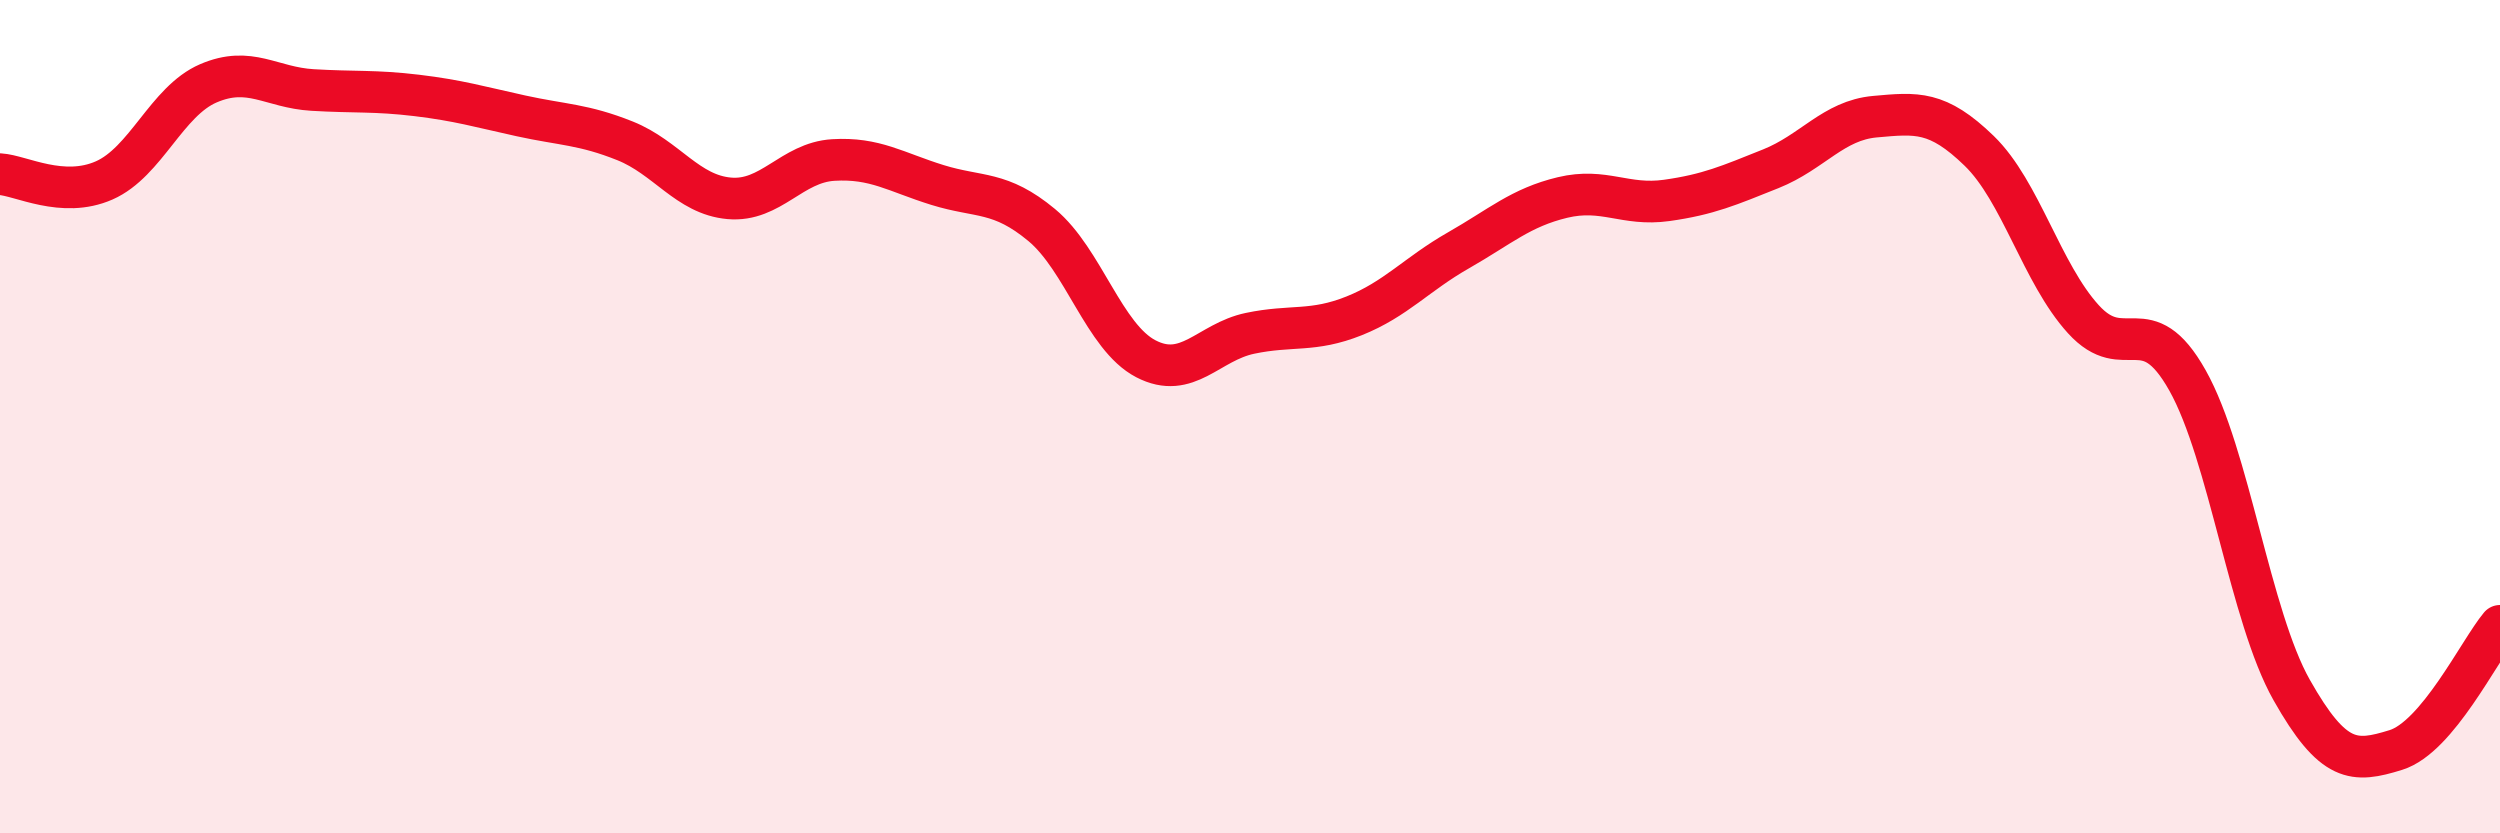 
    <svg width="60" height="20" viewBox="0 0 60 20" xmlns="http://www.w3.org/2000/svg">
      <path
        d="M 0,4.18 C 0.5,4.21 1.5,4.77 2.5,4.33 C 3.5,3.89 4,2.43 5,2 C 6,1.57 6.5,2.1 7.5,2.16 C 8.5,2.22 9,2.17 10,2.29 C 11,2.41 11.5,2.56 12.5,2.78 C 13.5,3 14,2.98 15,3.38 C 16,3.78 16.5,4.67 17.5,4.76 C 18.5,4.85 19,3.9 20,3.84 C 21,3.78 21.5,4.13 22.5,4.44 C 23.5,4.75 24,4.57 25,5.4 C 26,6.23 26.5,8.09 27.5,8.61 C 28.5,9.13 29,8.21 30,8 C 31,7.79 31.5,7.98 32.5,7.58 C 33.5,7.18 34,6.58 35,6.01 C 36,5.44 36.5,4.98 37.5,4.74 C 38.5,4.5 39,4.95 40,4.81 C 41,4.67 41.5,4.45 42.5,4.05 C 43.5,3.65 44,2.89 45,2.8 C 46,2.71 46.5,2.65 47.5,3.62 C 48.5,4.59 49,6.56 50,7.66 C 51,8.76 51.5,7.35 52.5,9.13 C 53.5,10.91 54,14.79 55,16.56 C 56,18.33 56.5,18.31 57.5,18 C 58.5,17.69 59.5,15.62 60,15.02L60 20L0 20Z"
        fill="#EB0A25"
        opacity="0.1"
        stroke-linecap="round"
        stroke-linejoin="round"
      />
      <path
        d="M 0,4.18 C 0.5,4.21 1.5,4.77 2.5,4.33 C 3.5,3.89 4,2.43 5,2 C 6,1.57 6.5,2.1 7.5,2.16 C 8.5,2.22 9,2.17 10,2.29 C 11,2.41 11.5,2.56 12.5,2.78 C 13.5,3 14,2.98 15,3.38 C 16,3.78 16.5,4.67 17.5,4.76 C 18.5,4.85 19,3.9 20,3.84 C 21,3.78 21.5,4.13 22.5,4.44 C 23.5,4.75 24,4.57 25,5.4 C 26,6.23 26.5,8.09 27.5,8.61 C 28.5,9.13 29,8.21 30,8 C 31,7.79 31.5,7.98 32.5,7.58 C 33.5,7.18 34,6.58 35,6.01 C 36,5.44 36.5,4.98 37.5,4.74 C 38.5,4.5 39,4.95 40,4.81 C 41,4.67 41.5,4.45 42.5,4.05 C 43.5,3.65 44,2.89 45,2.8 C 46,2.71 46.5,2.65 47.5,3.62 C 48.5,4.59 49,6.56 50,7.66 C 51,8.76 51.5,7.35 52.5,9.13 C 53.5,10.91 54,14.79 55,16.56 C 56,18.33 56.5,18.31 57.5,18 C 58.5,17.69 59.5,15.62 60,15.02"
        stroke="#EB0A25"
        stroke-width="1"
        fill="none"
        stroke-linecap="round"
        stroke-linejoin="round"
      />
    </svg>
  